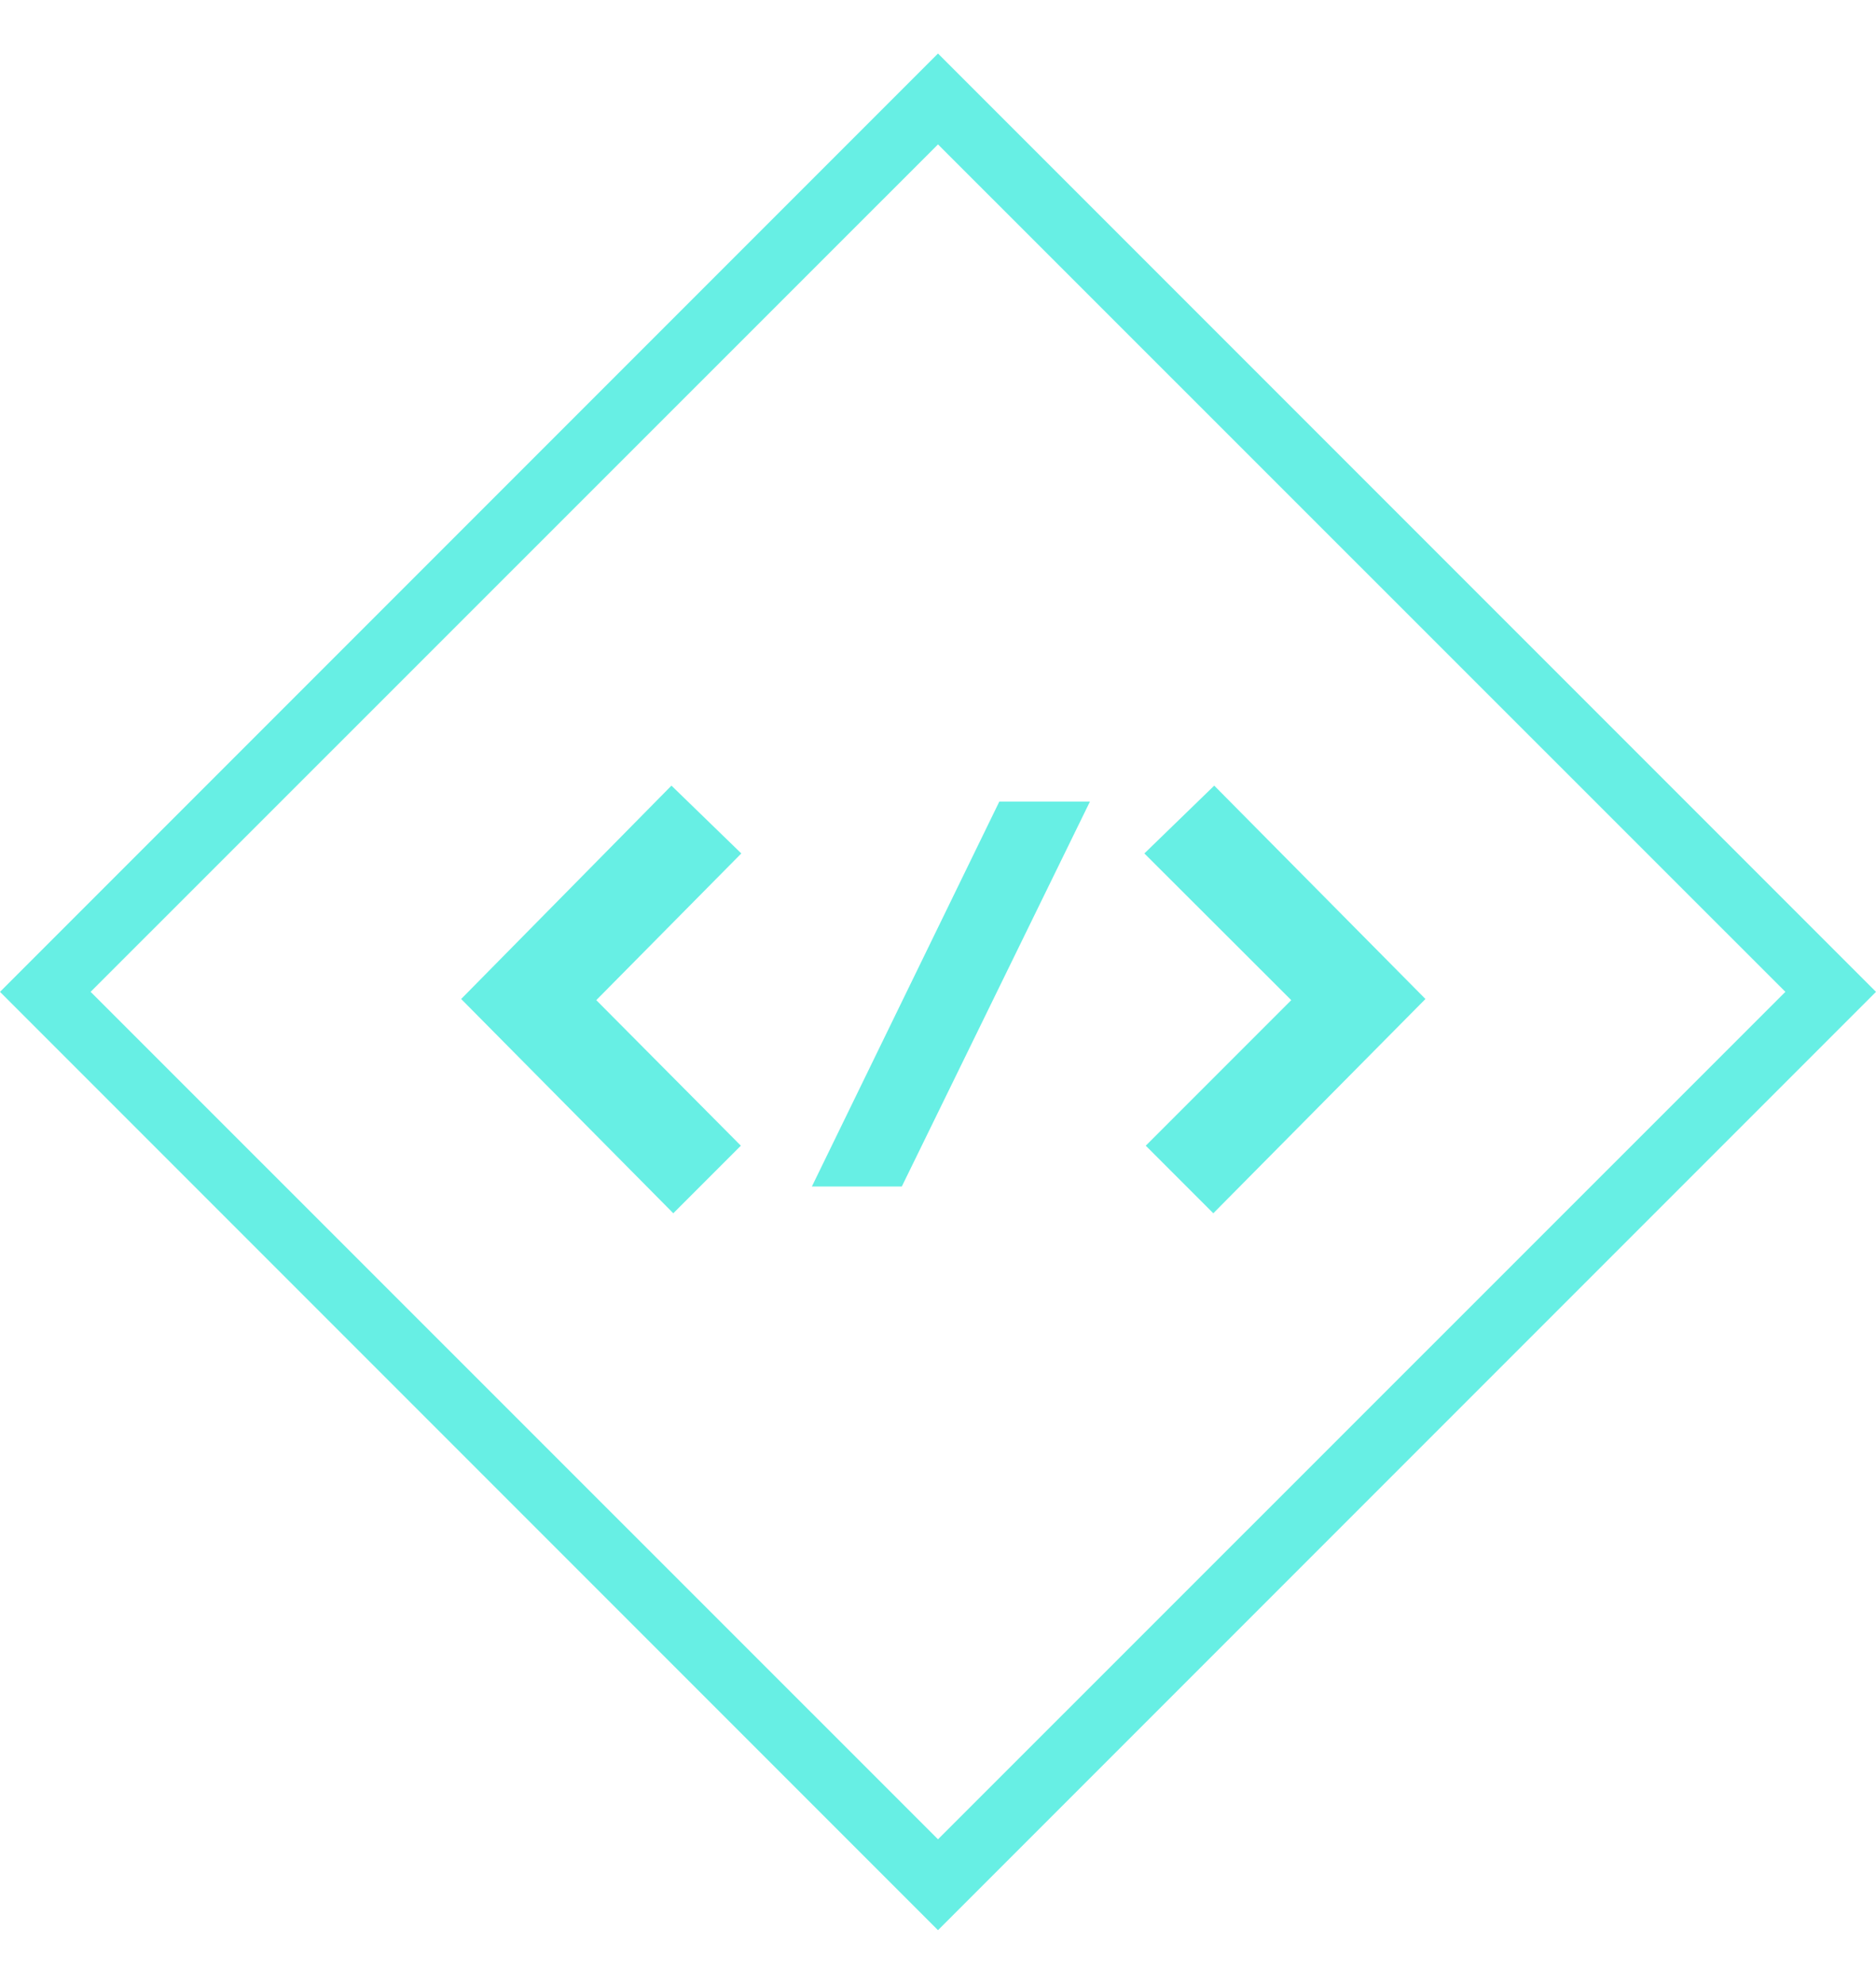 <svg id="Layer_1" data-name="Layer 1" xmlns="http://www.w3.org/2000/svg" viewBox="0 0 81.36 86"><defs><style>.cls-1,.cls-2{fill:#67efe4;}.cls-2{fill-rule:evenodd;}</style></defs><title>icon-step-3</title><path class="cls-1" d="M0,43,40.68,2.32,81.36,43,40.68,83.68Zm3.93,0L40.68,79.74,77.43,43,40.68,6.26Z"/><path class="cls-2" d="M39.11,51.44l8.16-16.69H43.34L35.21,51.44Z"/><path class="cls-2" d="M52.66,34.06l9.16,9.25-9.2,9.29-2.93-2.93L56,43.36,49.63,37Z"/><path class="cls-2" d="M29.12,34.06,20,43.31l9.2,9.29,2.93-2.93-6.27-6.31L32.15,37Z"/></svg>